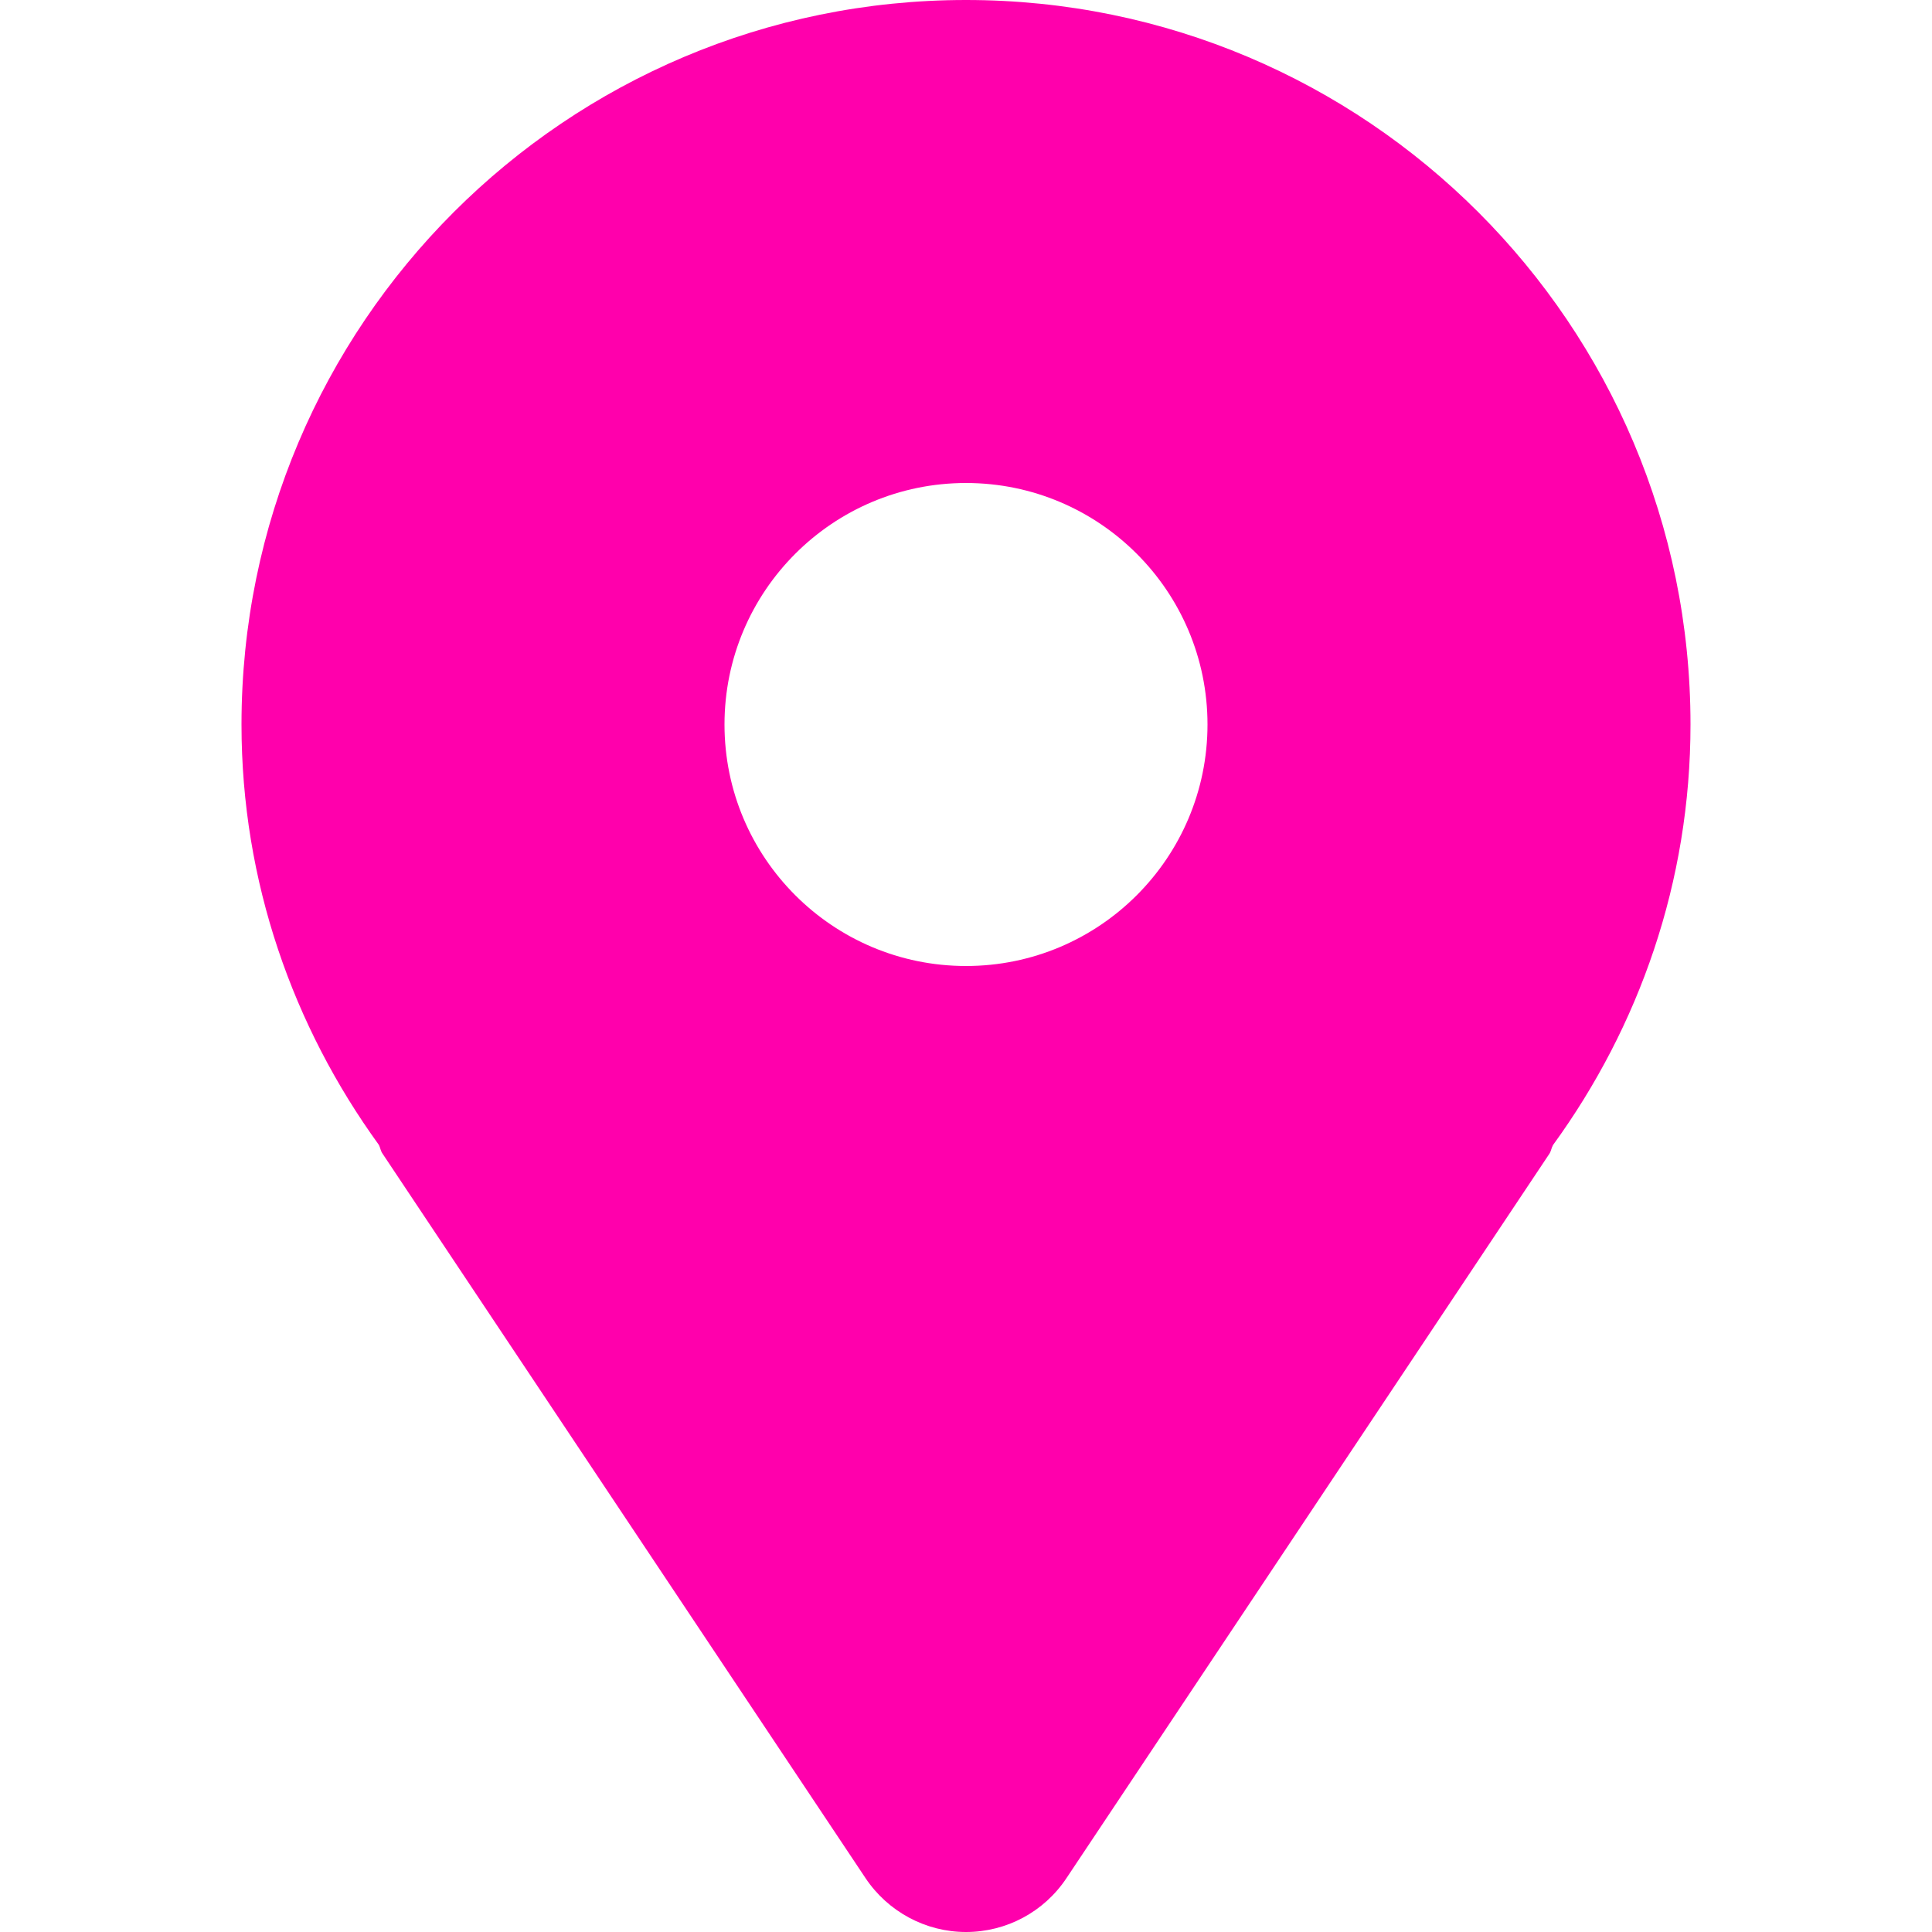 <?xml version="1.0" encoding="utf-8"?>
<!-- Generator: Adobe Illustrator 26.3.1, SVG Export Plug-In . SVG Version: 6.00 Build 0)  -->
<svg version="1.1" id="Layer_1" xmlns="http://www.w3.org/2000/svg" xmlns:xlink="http://www.w3.org/1999/xlink" x="0px" y="0px"
	 viewBox="0 0 800 800" style="enable-background:new 0 0 800 800;" xml:space="preserve">
<style type="text/css">
	.st0{fill:#FF00AC;}
</style>
<g id="SVGRepo_bgCarrier">
</g>
<g id="SVGRepo_tracerCarrier">
</g>
<g id="SVGRepo_iconCarrier">
	<path class="st0" d="M400,0C234.3,0,100,134.3,100,300c0,65.2,21.4,125.1,56.9,174.1c0.6,1.2,0.7,2.5,1.5,3.6l200,300
		c9.3,13.9,24.9,22.3,41.6,22.3s32.3-8.3,41.6-22.3l200-300c0.7-1.1,0.8-2.4,1.5-3.6c35.6-49,56.9-108.9,56.9-174.1
		C700,134.3,565.7,0,400,0z M400,400c-55.2,0-100-44.8-100-100s44.8-100,100-100s100,44.8,100,100S455.2,400,400,400z"/>
</g>
</svg>
